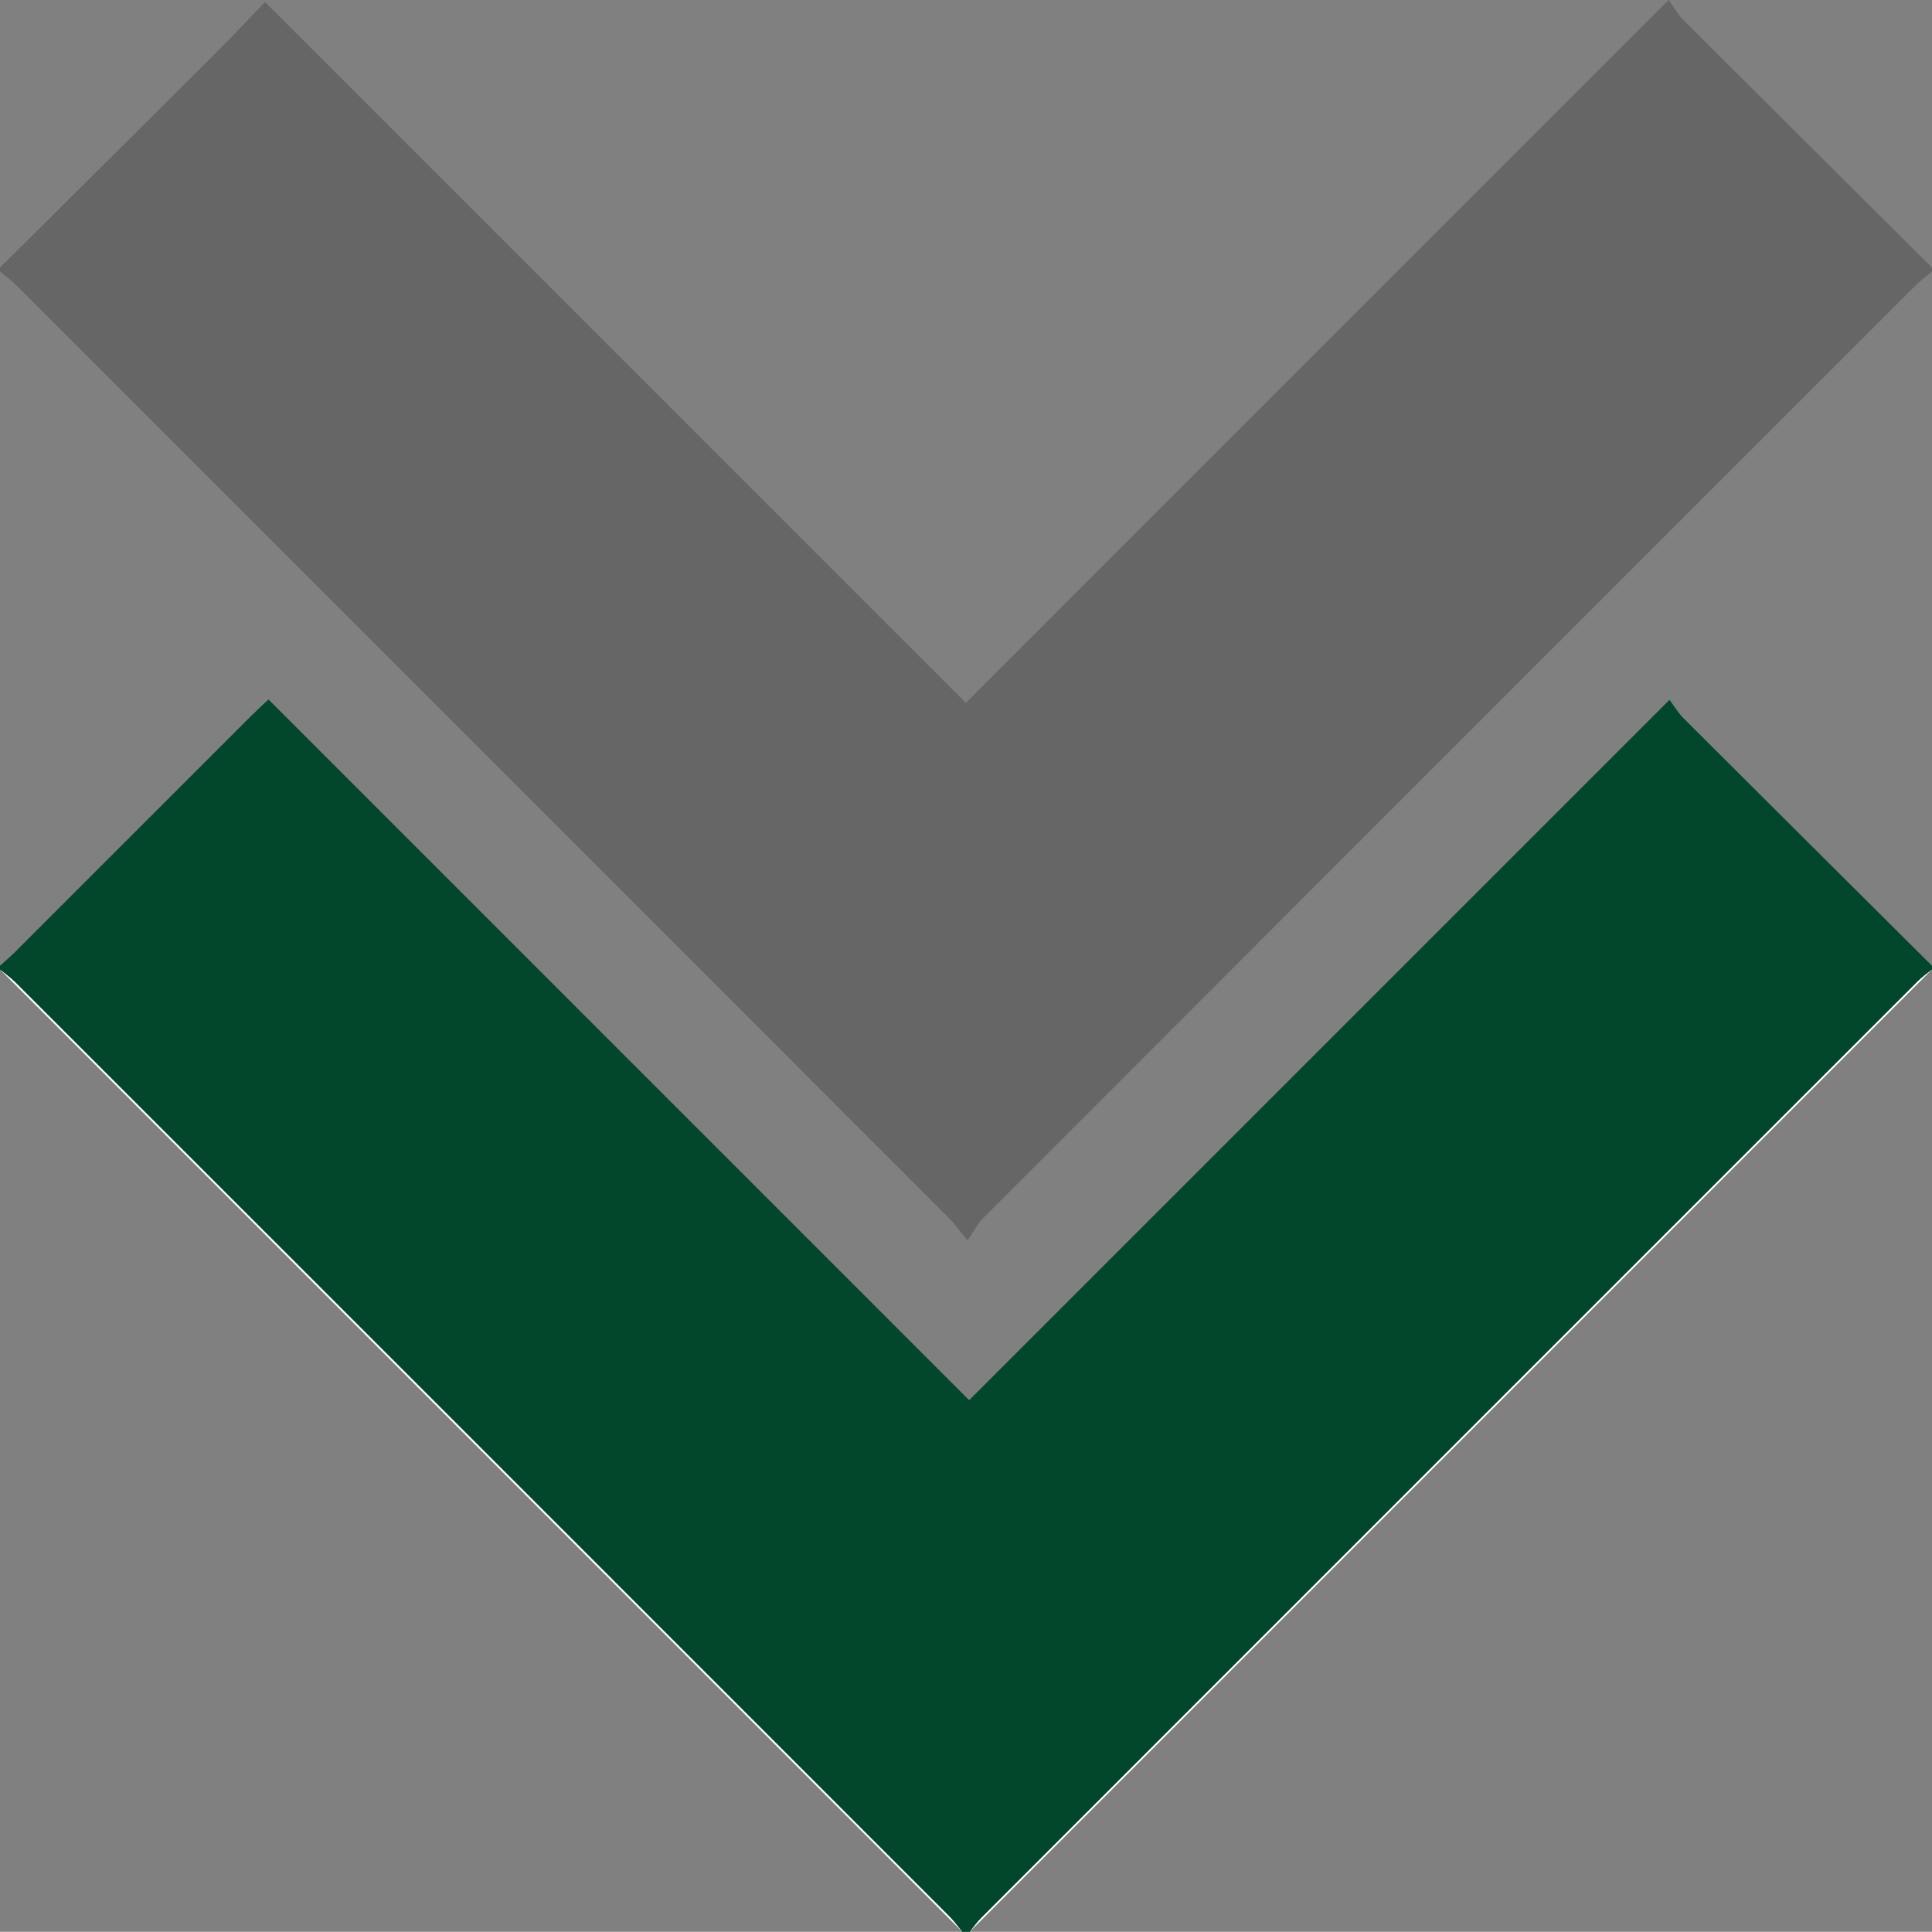 <?xml version="1.0" encoding="UTF-8"?>
<svg xmlns="http://www.w3.org/2000/svg" id="Ebene_2" viewBox="0 0 512 511.94">
  <rect x="0" y="0" width="512" height="511.94" fill="#808080" stroke="none"/>
  <defs>
    <style>.cls-1{fill:#666;}.cls-1,.cls-2,.cls-3{stroke-width:0px;}.cls-2{fill:#fff;}.cls-3{fill:#02472c;}</style>
  </defs>
  <g id="Ebene_1-2">
    <path class="cls-1" d="m0,71.92c0-.33,0-.67,0-1C18.9,52.13,37.82,33.37,56.69,14.55c4.48-4.46,8.79-9.09,13.54-14.02,62.17,62.18,123.86,123.88,185.73,185.75C317.86,124.37,379.55,62.67,442.19,0c1.55,2.12,2.54,3.93,3.95,5.33,21.92,21.89,43.9,43.74,65.86,65.59v1c-1.49,1.28-3.08,2.46-4.46,3.84-82.37,82.34-164.72,164.7-247.04,247.09-1.39,1.39-2.29,3.25-4.1,5.88-2.35-2.87-3.49-4.52-4.88-5.91C169.19,240.44,86.84,158.08,4.47,75.74,3.09,74.36,1.49,73.19,0,71.92Z"></path>
    <path class="cls-3" d="m257,511.94h-2c-1.15-1.38-2.2-2.86-3.46-4.12C169.08,425.33,86.61,342.85,4.12,260.39c-1.26-1.26-2.74-2.31-4.12-3.46,0-.33,0-.67,0-1,1.22-1.11,2.49-2.17,3.66-3.33,20.97-20.96,41.93-41.93,62.9-62.88,1.24-1.24,2.54-2.42,4.59-4.36,61.98,61.99,123.65,123.66,185.69,185.7,61.44-61.45,123.1-123.11,185.59-185.6,1.32,1.75,2.35,3.52,3.76,4.92,21.91,21.88,43.87,43.71,65.81,65.56v1c-1.26,1.04-2.61,1.98-3.76,3.12-82.72,82.69-165.42,165.4-248.11,248.13-1.15,1.15-2.09,2.5-3.13,3.76Z"></path>
    <path class="cls-2" d="m0,256.93c1.38,1.15,2.86,2.2,4.12,3.46,82.49,82.46,164.96,164.94,247.42,247.43,1.26,1.26,2.31,2.74,3.46,4.12"></path>
    <path class="cls-2" d="m257,511.94c1.04-1.26,1.98-2.62,3.13-3.76,82.69-82.72,165.39-165.43,248.11-248.13,1.15-1.15,2.5-2.09,3.76-3.12"></path>
  </g>
</svg>
